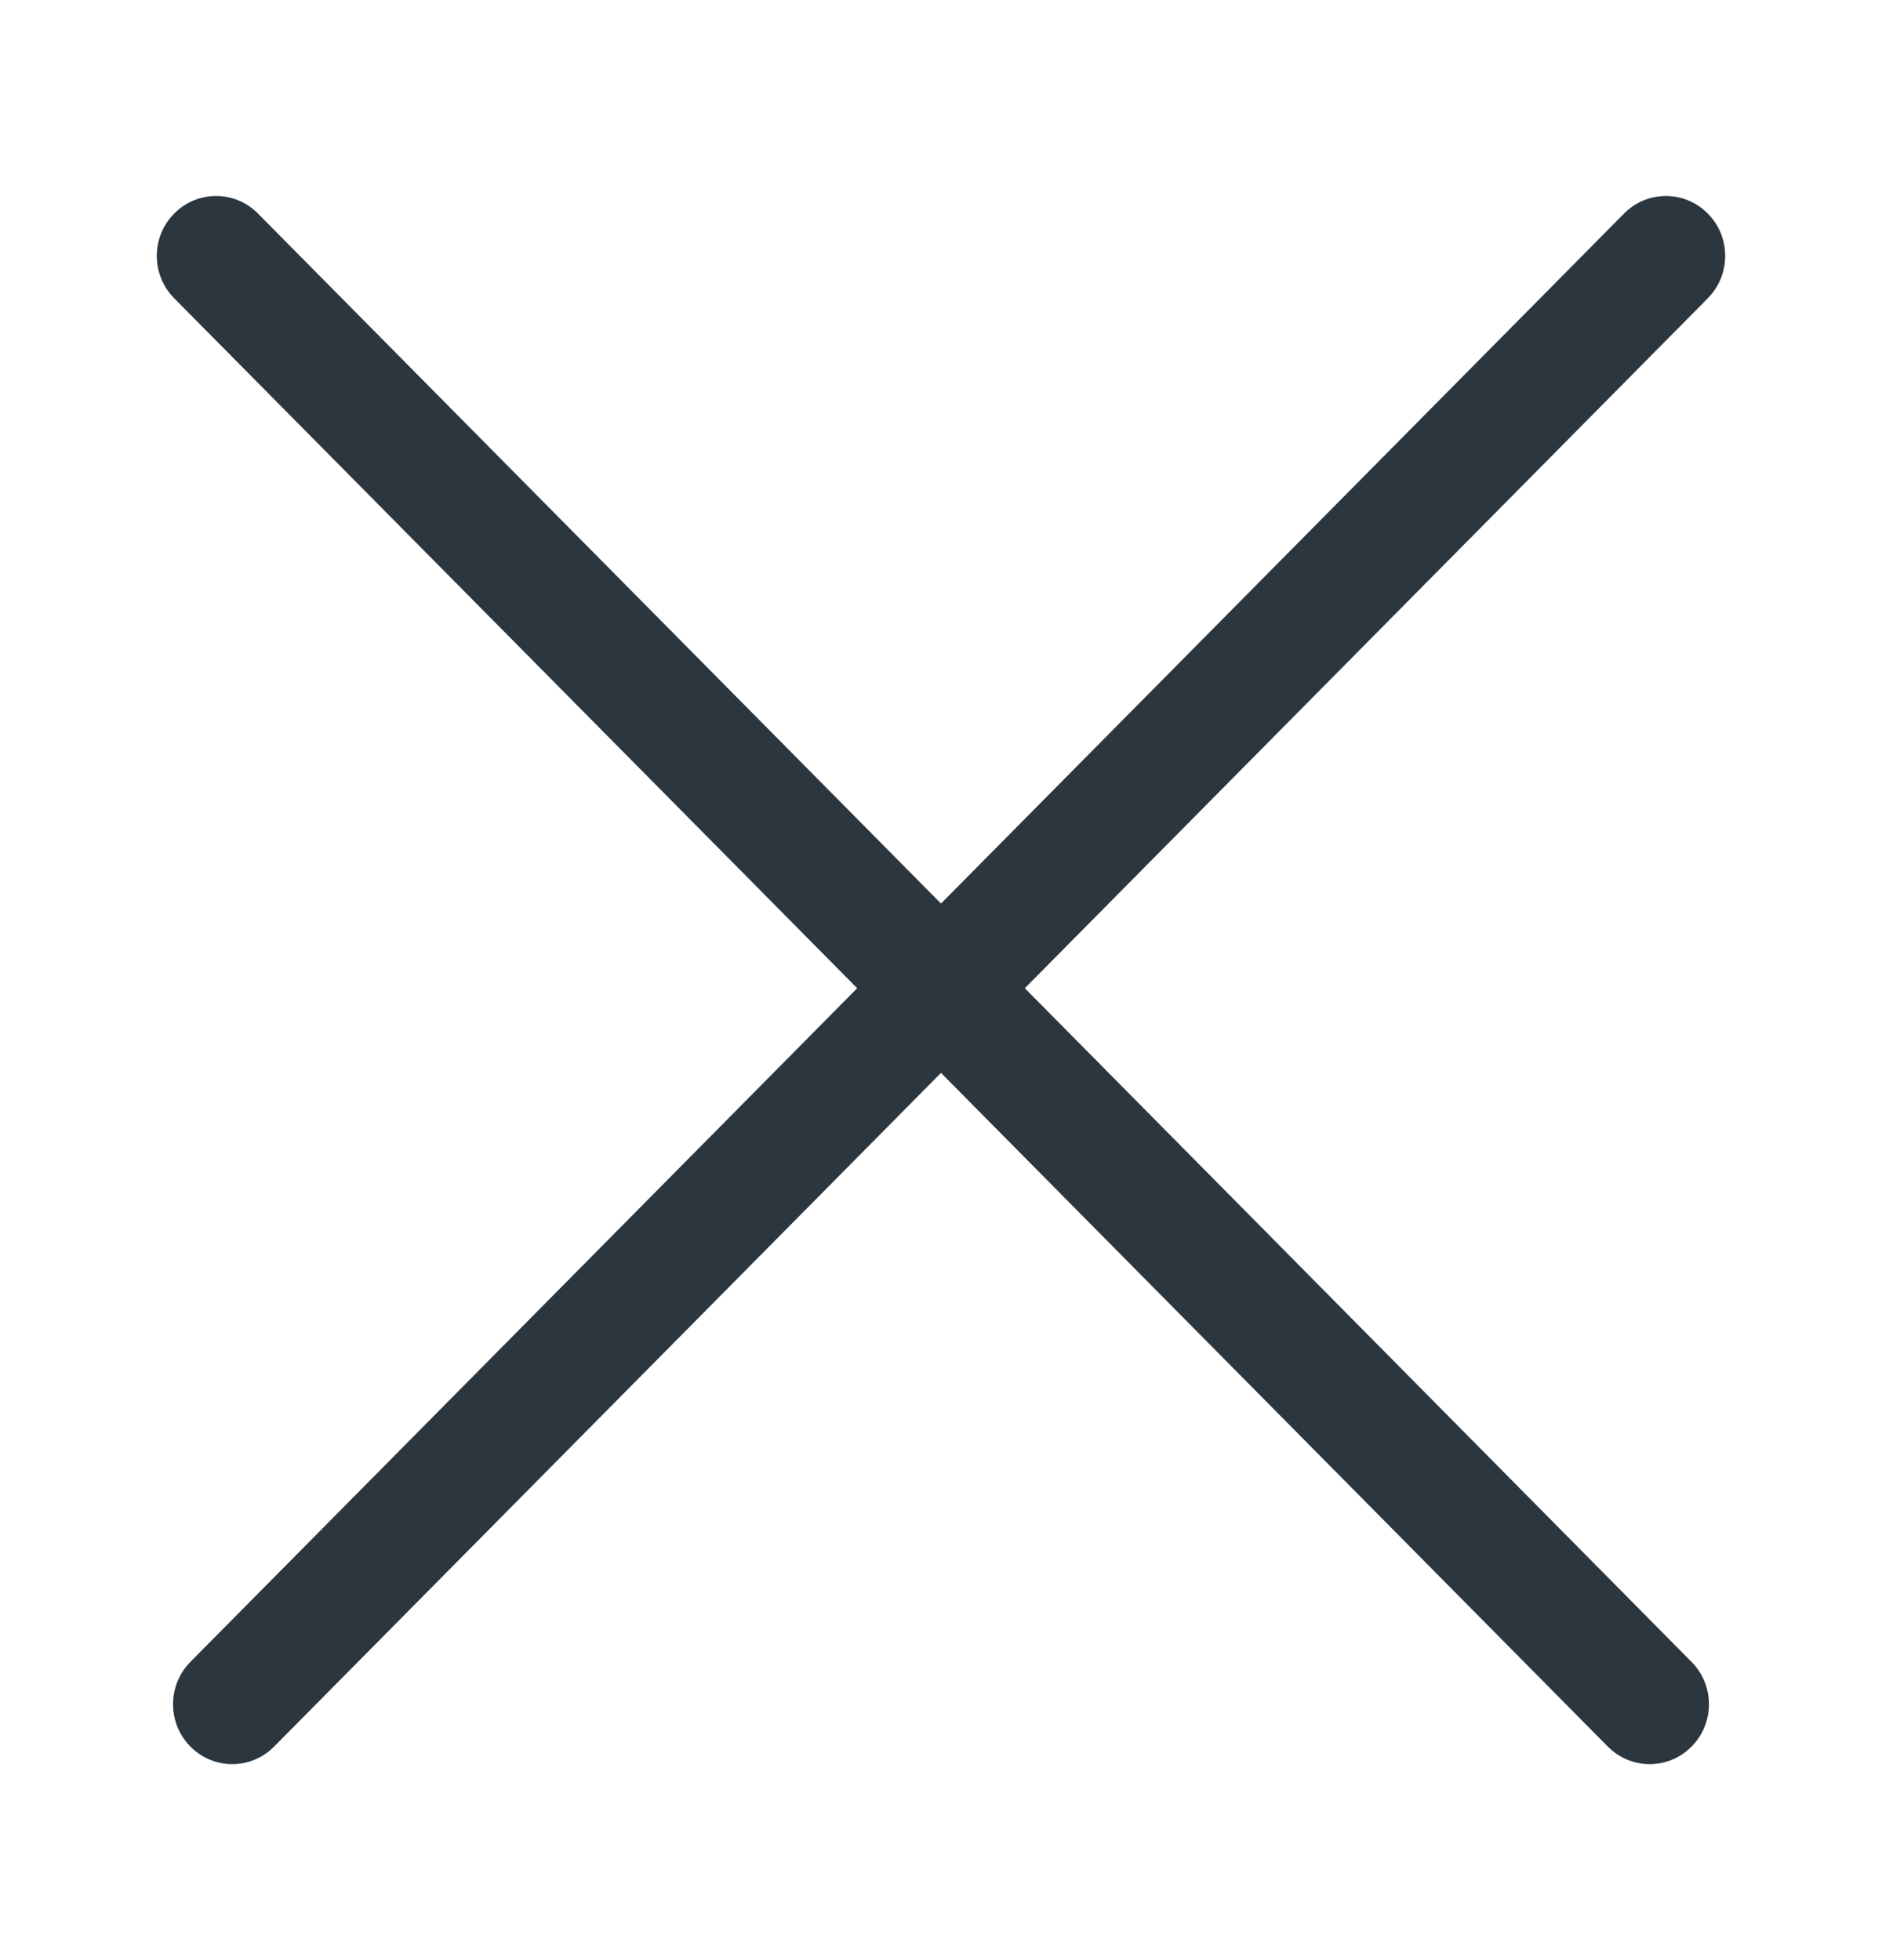 <svg width="24" height="25" viewBox="0 0 24 25" fill="none" xmlns="http://www.w3.org/2000/svg">
<path fill-rule="evenodd" clip-rule="evenodd" d="M2.428 22.276C2.723 22.575 3.201 22.575 3.496 22.276L12 13.684L20.503 22.276C20.799 22.575 21.277 22.575 21.572 22.276C21.867 21.978 21.867 21.495 21.572 21.197L13.069 12.604L21.779 3.804C22.074 3.505 22.074 3.022 21.779 2.724C21.483 2.425 21.005 2.425 20.71 2.724L12 11.524L3.29 2.724C2.995 2.425 2.516 2.425 2.221 2.724C1.926 3.022 1.926 3.505 2.221 3.804L10.931 12.604L2.428 21.196C2.133 21.495 2.133 21.978 2.428 22.276Z" fill="#2C363F"/>
</svg>
